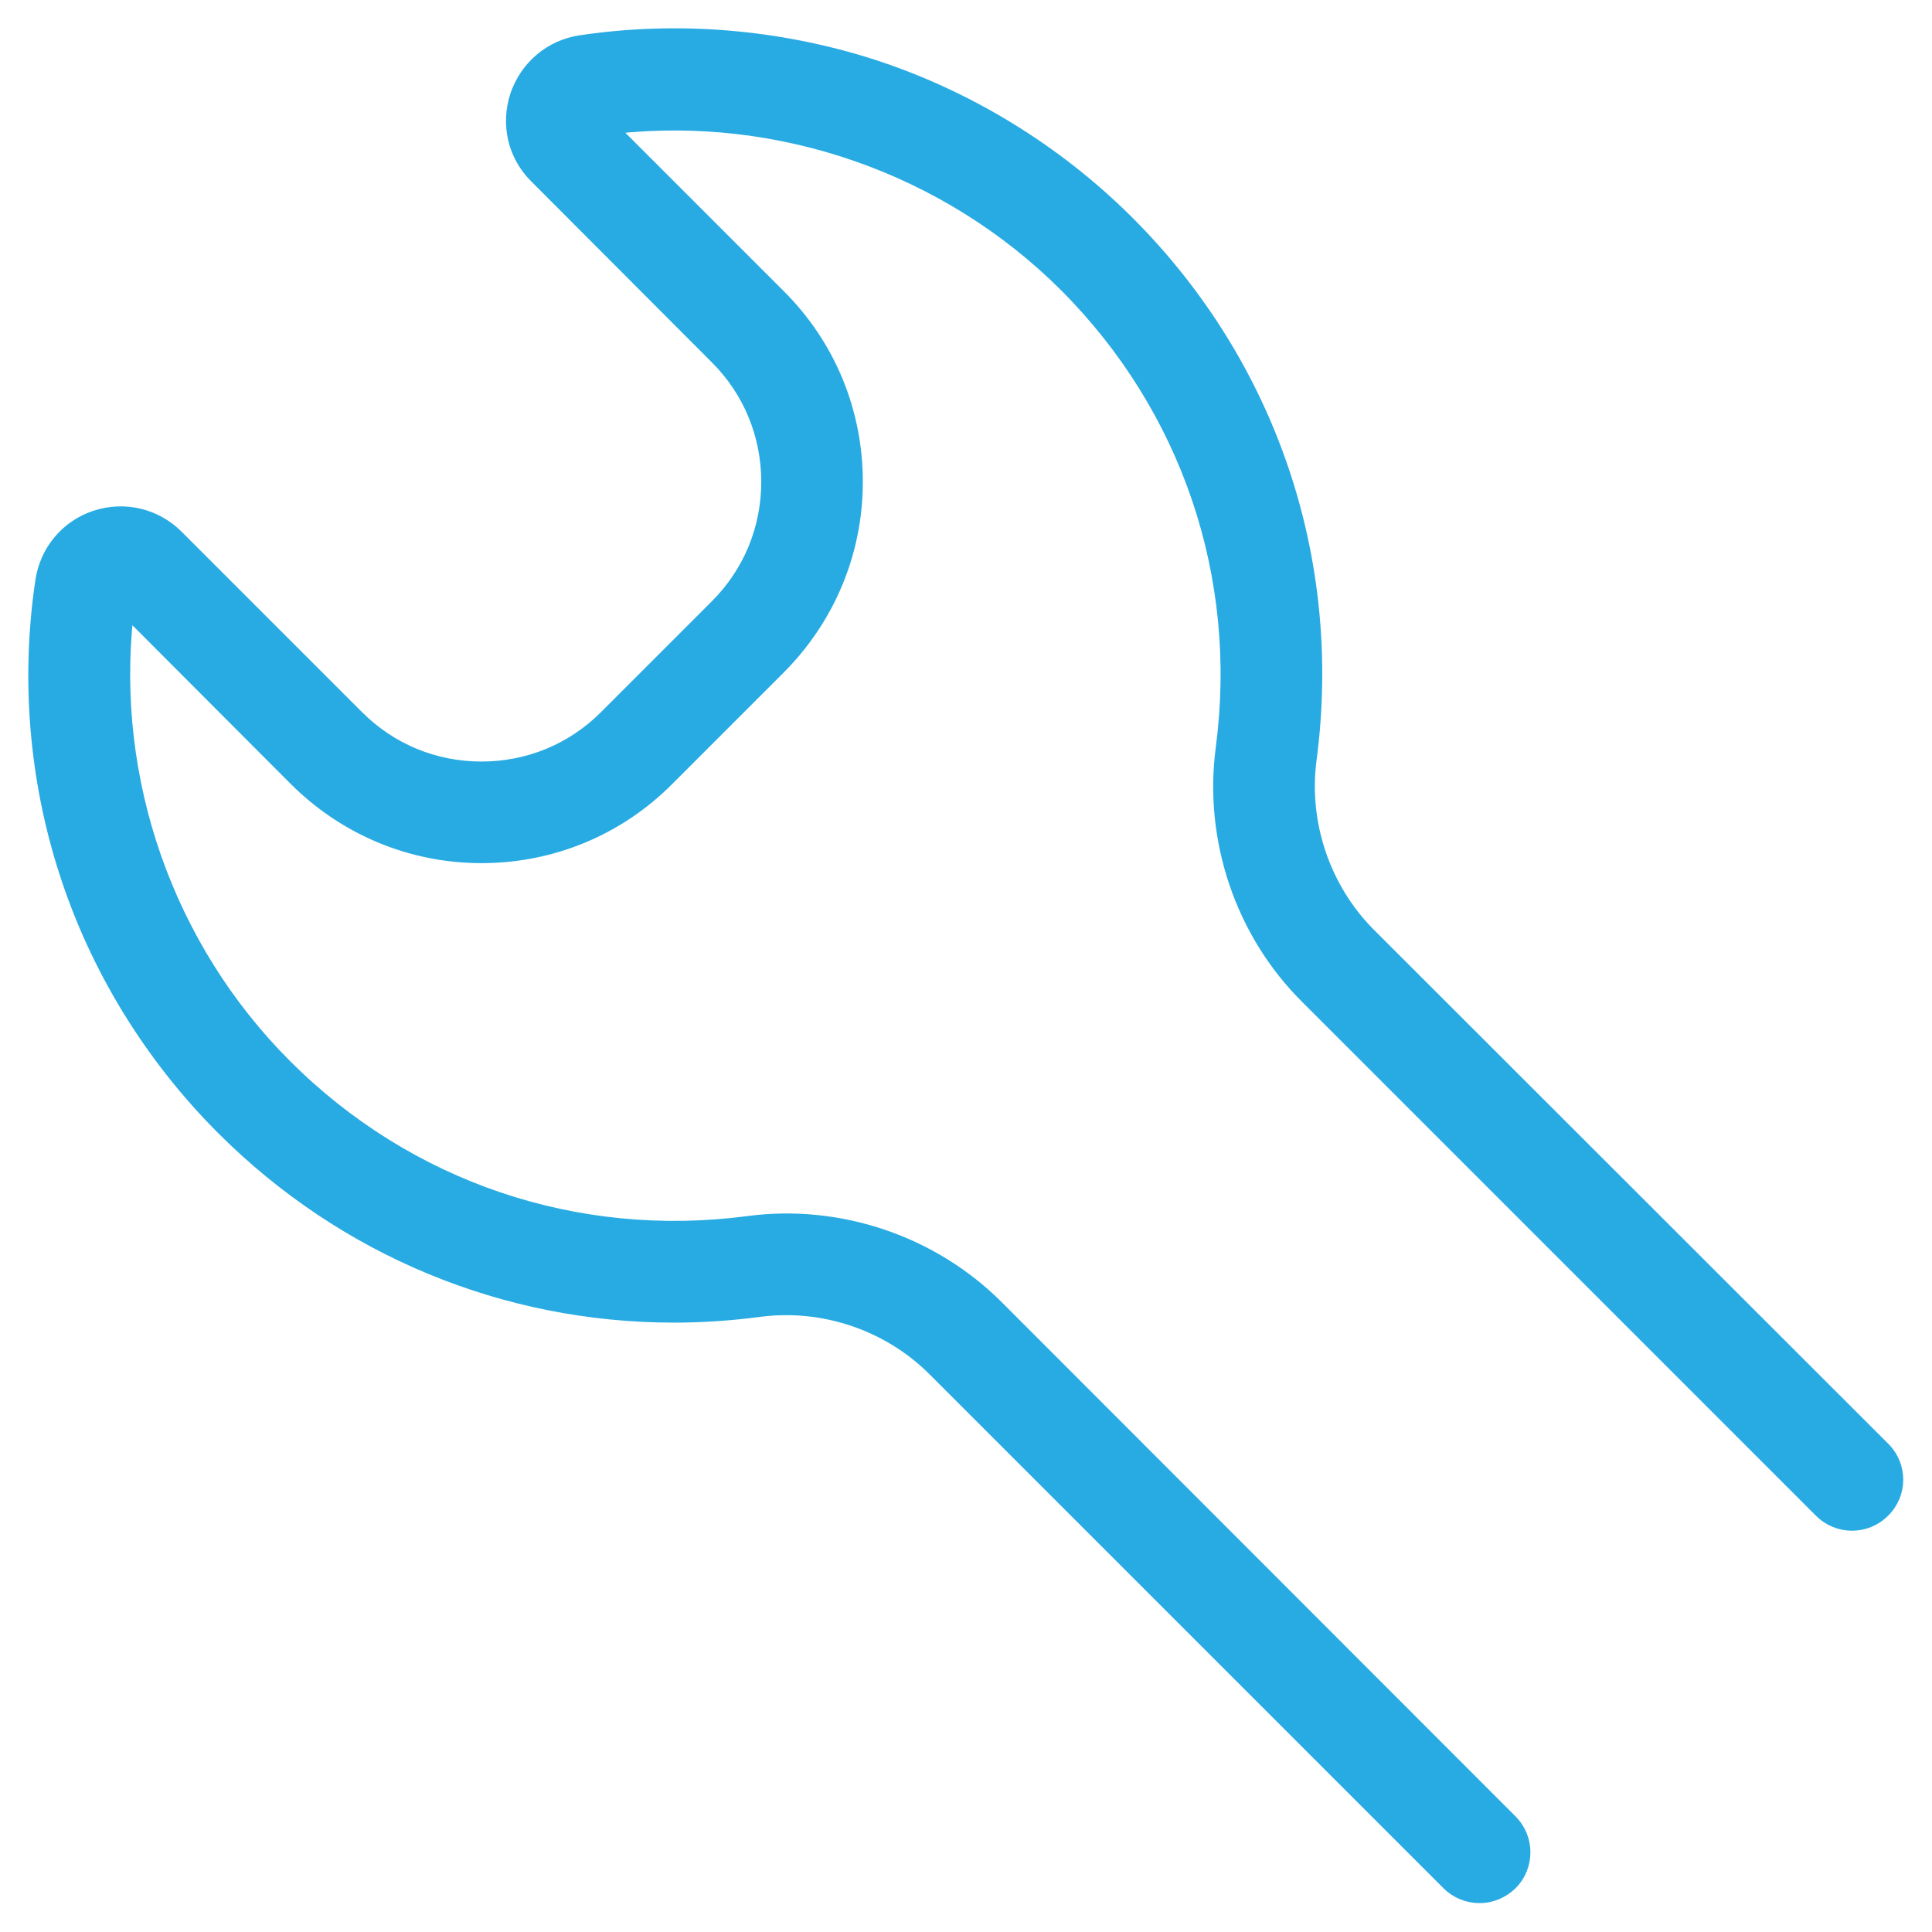 <?xml version="1.0" encoding="UTF-8"?>
<svg width="58px" height="58px" viewBox="0 0 58 58" version="1.1" xmlns="http://www.w3.org/2000/svg" xmlns:xlink="http://www.w3.org/1999/xlink">
    <!-- Generator: Sketch 46.2 (44496) - http://www.bohemiancoding.com/sketch -->
    <title>Inplementation Copy@1,5x</title>
    <desc>Created with Sketch.</desc>
    <defs></defs>
    <g id="Page-1" stroke="none" stroke-width="1" fill="none" fill-rule="evenodd">
        <g id="Main-Page_1" transform="translate(-685, -3782)" stroke="#28ABE3" stroke-width="0.3" fill="#28ABE3">
            <g id="our-workflow" transform="translate(0, 3609)">
                <g id="icons" transform="translate(118, 165)">
                    <g id="4" transform="translate(533, 2)">
                        <g id="Inplementation-Copy" transform="translate(28, 0)">
                            <g id="icon" transform="translate(7, 7)">
                                <path d="M55.584,42.452 L40.14,27.019 C38.788,25.667 38.123,23.708 38.375,21.806 C39.166,15.813 37.172,9.924 32.899,5.65 C30.733,3.485 28.052,1.847 25.165,0.919 C22.358,0.025 19.344,-0.227 16.423,0.208 C15.506,0.346 14.762,0.976 14.464,1.858 C14.177,2.74 14.395,3.691 15.06,4.345 L20.479,9.775 C21.464,10.76 22.003,12.067 22.003,13.465 C22.003,14.862 21.464,16.168 20.479,17.154 L17.145,20.488 C16.16,21.473 14.853,22.012 13.455,22.012 C12.058,22.012 10.751,21.473 9.766,20.488 L4.347,15.069 C3.694,14.416 2.743,14.186 1.861,14.473 C0.979,14.759 0.348,15.516 0.211,16.432 C-0.225,19.353 0.016,22.367 0.921,25.174 C1.849,28.073 3.488,30.743 5.653,32.908 C9.308,36.563 14.155,38.556 19.23,38.556 C20.078,38.556 20.937,38.499 21.797,38.385 C23.71,38.132 25.658,38.797 27.009,40.149 L42.443,55.582 C42.706,55.845 43.062,55.983 43.417,55.983 C43.772,55.983 44.116,55.845 44.39,55.582 C44.929,55.044 44.929,54.173 44.39,53.634 L28.969,38.201 C27.009,36.242 24.203,35.291 21.453,35.657 C16.308,36.334 11.267,34.626 7.601,30.96 C4.061,27.42 2.307,22.413 2.857,17.44 L7.83,22.424 C9.331,23.925 11.336,24.762 13.455,24.762 C15.575,24.762 17.58,23.936 19.081,22.424 L22.415,19.09 C23.916,17.589 24.753,15.584 24.753,13.465 C24.753,11.345 23.927,9.34 22.415,7.839 L17.443,2.867 C22.404,2.317 27.411,4.069 30.951,7.598 C34.617,11.265 36.325,16.306 35.648,21.45 C35.282,24.2 36.233,27.019 38.192,28.966 L53.625,44.4 C54.164,44.938 55.034,44.938 55.573,44.4 C56.123,43.861 56.123,42.99 55.584,42.452 Z" id="Fill-6"></path>
                            </g>
                        </g>
                    </g>
                </g>
            </g>
        </g>
    </g>
</svg>